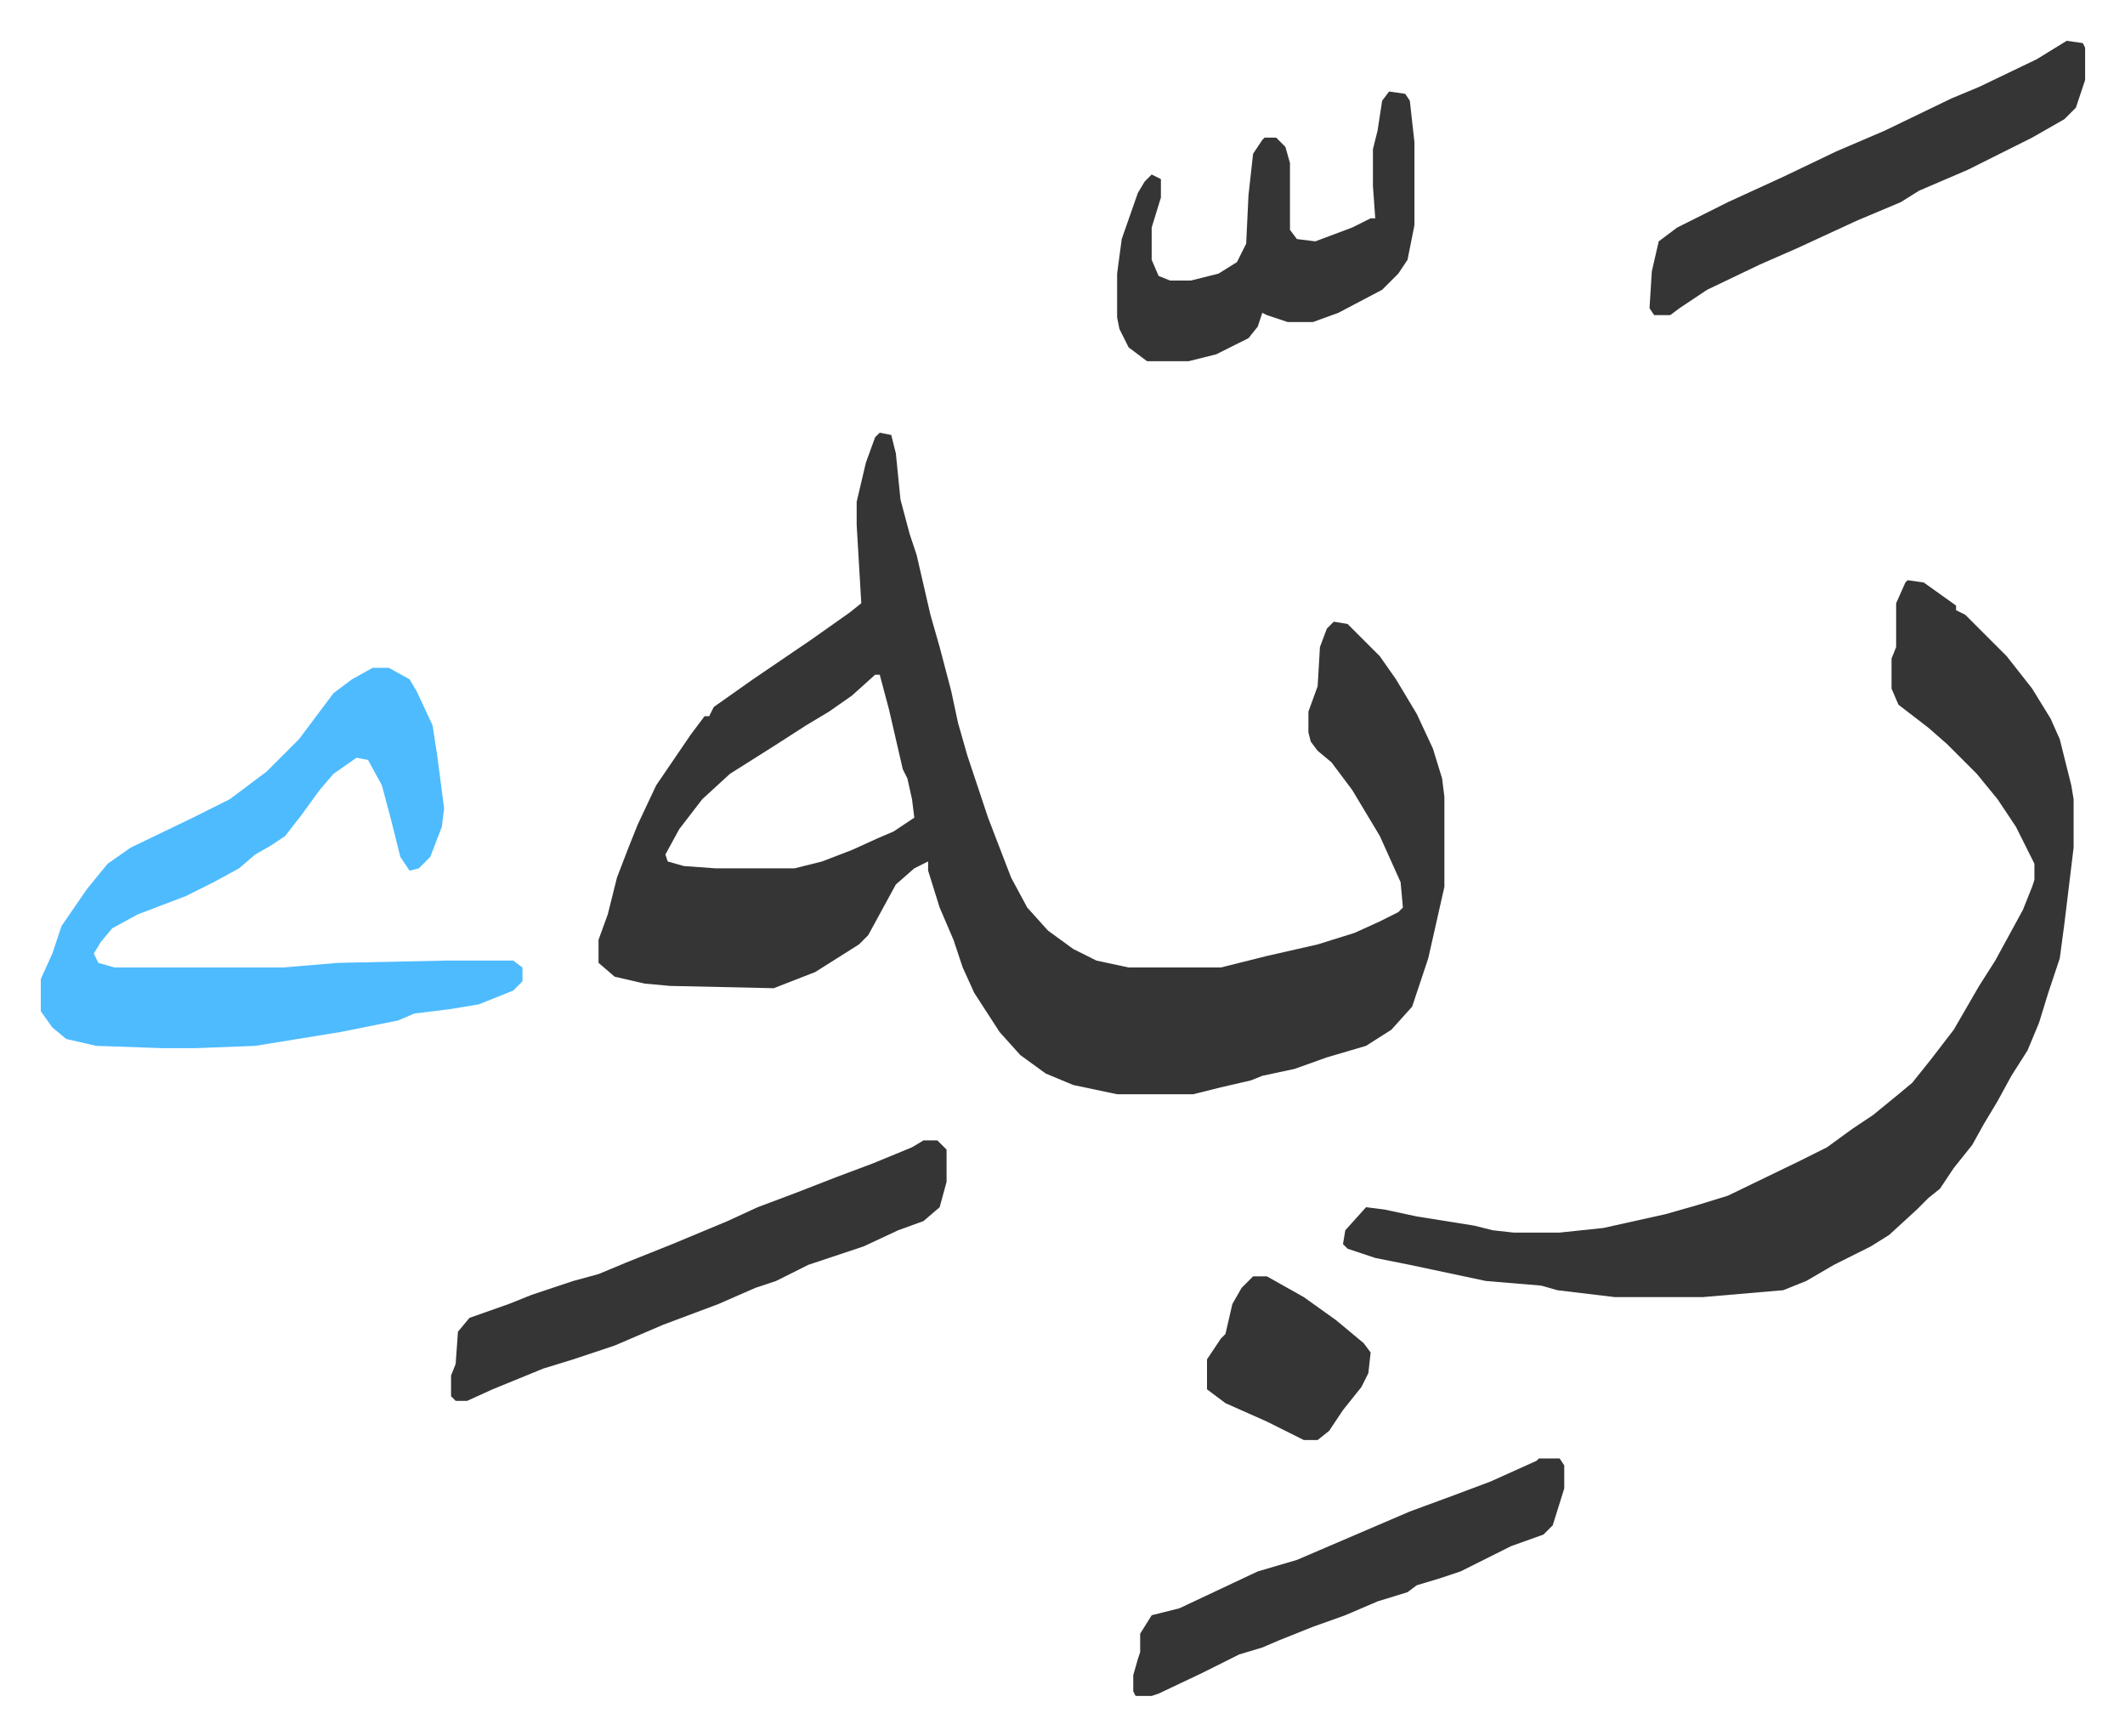 <svg xmlns="http://www.w3.org/2000/svg" viewBox="-17.7 501.3 922 753">
    <path fill="#353535" id="rule_normal" d="m364 689 5 1 2 8 2 20 4 15 3 9 6 26 4 14 5 19 3 14 4 14 9 27 10 26 7 13 9 10 11 8 10 5 14 3h40l20-5 22-5 16-5 11-5 8-4 2-2-1-11-9-20-12-20-9-12-6-5-3-4-1-4v-9l4-11 1-17 3-8 3-3 6 1 14 14 7 10 9 15 7 15 4 13 1 8v39l-7 31-7 21-9 10-11 7-17 5-14 5-14 3-5 2-13 3-12 3h-33l-19-4-12-5-11-8-9-10-11-17-5-11-4-12-6-14-5-16v-4l-6 3-8 7-12 22-4 4-19 12-18 7-45-1-11-1-13-3-7-6v-10l4-11 4-16 5-13 4-10 8-17 15-22 6-8h2l2-4 17-12 25-17 17-12 5-4-2-34v-10l4-17 4-11zm-2 105-10 9-10 7-10 6-14 9-19 12-12 11-10 13-6 11 1 3 7 2 14 1h34l12-3 13-5 11-5 7-3 9-6-1-8-2-9-2-4-6-26-4-15zm448-41 7 1 14 10v2l4 2 18 18 11 14 8 13 4 9 5 20 1 6v21l-4 33-2 15-5 15-4 13-5 12-7 11-6 11-6 10-5 9-8 10-6 9-5 4-5 5-12 11-8 5-16 8-12 7-10 4-35 3h-38l-25-3-7-2-24-2-33-7-15-3-12-4-2-2 1-6 9-10 8 1 14 3 25 4 8 2 9 1h20l19-2 27-6 14-4 13-4 31-15 12-6 11-8 9-6 11-9 6-5 8-10 10-13 11-19 7-11 12-22 4-10 1-3v-7l-8-16-8-12-9-11-13-13-8-7-13-10-3-7v-13l2-5v-19l4-9z"/>
    <path fill="#4ebbff" id="rule_madd_normal_2_vowels" d="M144 791h7l9 5 3 5 7 15 2 13 3 23-1 8-5 13-5 5-4 1-4-6-4-16-4-15-6-11-5-1-10 7-6 7-8 11-7 9-6 4-7 4-7 6-11 6-12 6-21 8-11 6-5 6-3 5 2 4 7 2h73l24-2 47-1h29l4 3v6l-4 4-15 6-12 2-16 2-7 3-25 5-37 6-26 1H53l-29-1-13-3-6-5-5-7v-14l5-11 4-12 11-16 9-11 10-7 27-13 16-8 16-12 14-14 15-20 8-6z"/>
    <path fill="#353535" id="rule_normal" d="M383 996h6l4 4v14l-3 11-7 6-11 4-15 7-24 8-14 7-9 3-16 7-24 9-21 9-18 6-13 4-22 9-11 5h-5l-2-2v-9l2-5 1-14 5-6 17-6 10-4 18-6 11-3 12-5 20-8 24-10 13-6 16-6 18-7 16-6 17-7zm202-455 7 1 2 3 2 18v36l-3 15-4 6-7 7-19 10-11 4h-11l-9-3-2-1-2 6-4 5-14 7-12 3h-18l-8-6-4-8-1-5v-19l2-15 7-20 3-5 3-3 4 2v8l-4 13v14l3 7 5 2h9l12-3 8-5 4-8 1-21 2-18 4-6 1-1h5l4 4 2 7v29l3 4 8 1 16-6 8-4h2l-1-14v-16l2-8 2-13zm294-22 7 1 1 2v14l-4 12-5 5-14 8-28 14-21 9-8 5-19 8-26 12-16 7-23 11-12 8-4 3h-7l-2-3 1-16 3-13 8-6 22-11 24-11 23-11 21-9 29-14 12-5 25-12zm-229 615h9l2 3v10l-5 16-4 4-14 5-8 4-14 7-9 3-10 3-4 3-13 4-14 6-14 5-15 6-7 3-10 3-16 8-19 9-3 1h-7l-1-2v-7l2-7 1-3v-8l5-8 12-3 34-16 17-5 28-12 21-9 19-7 16-6 20-9zm-124-79h6l16 9 14 10 12 10 3 4-1 9-3 6-8 10-6 9-5 4h-6l-16-8-18-8-8-6v-13l6-9 2-2 3-13 4-7z"/>
</svg>
